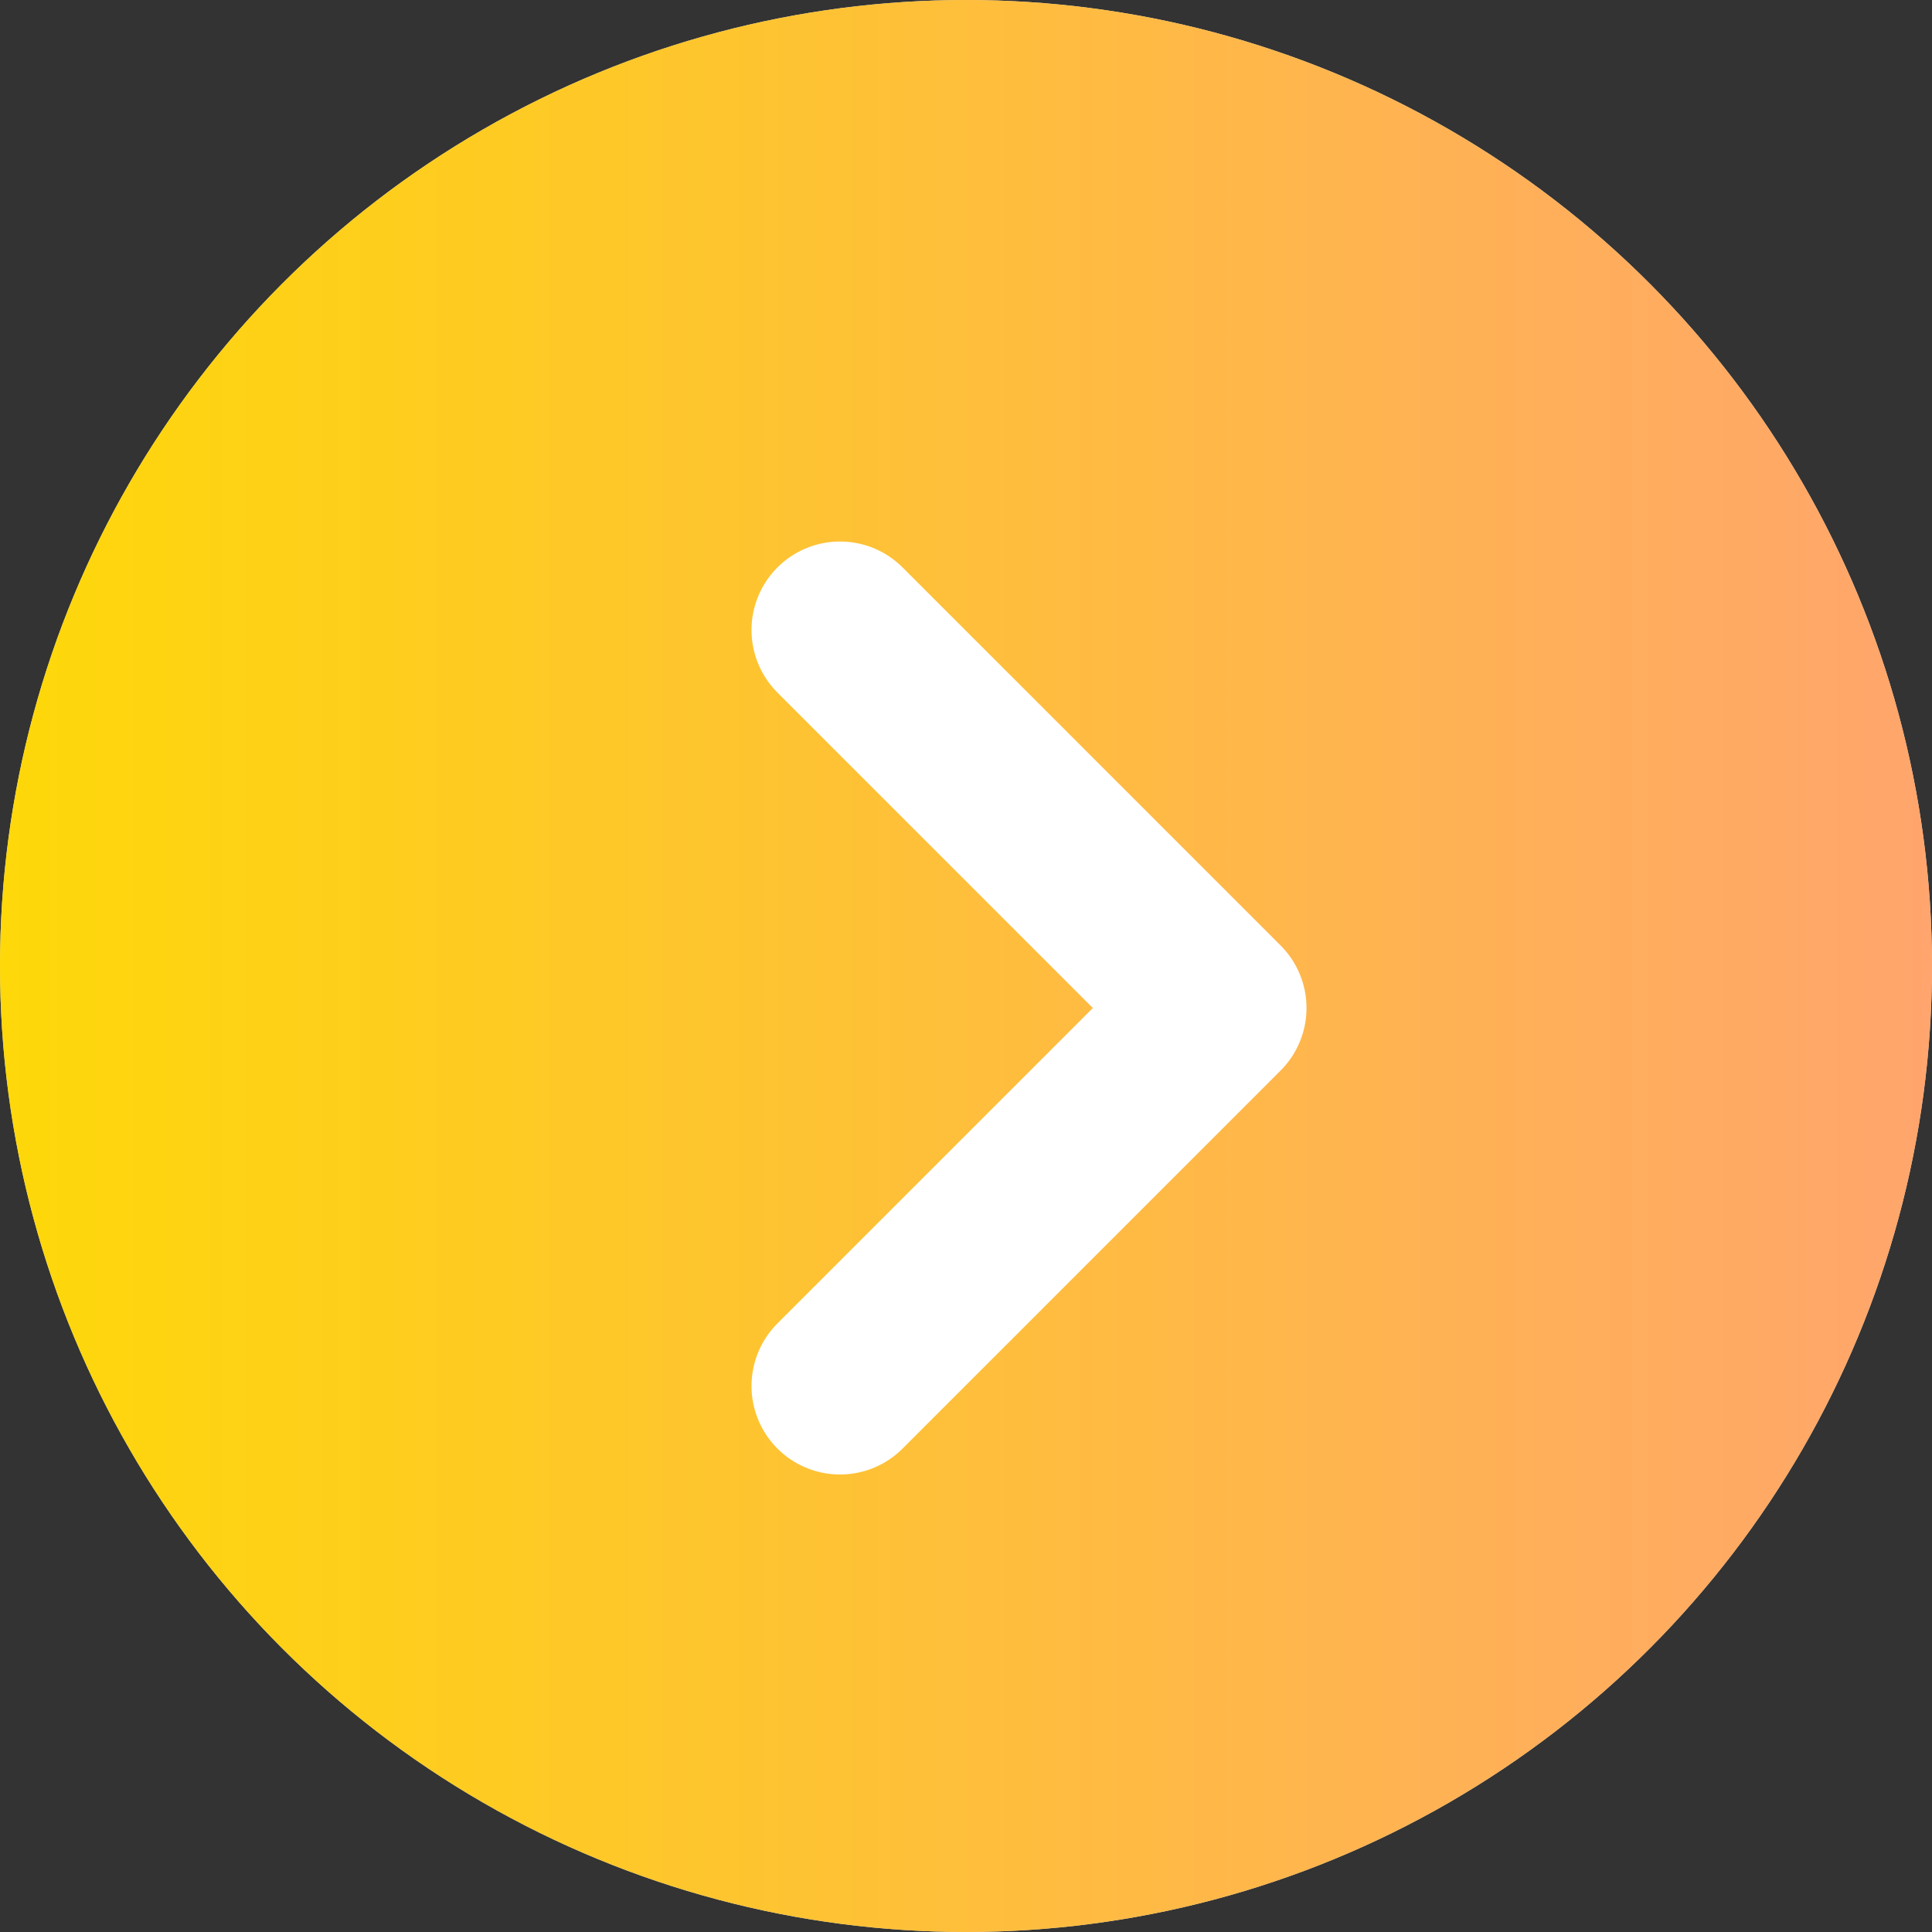 <?xml version="1.0" encoding="UTF-8"?> <svg xmlns="http://www.w3.org/2000/svg" width="46" height="46" viewBox="0 0 46 46" fill="none"><rect x="0" y="0" width="46" height="46" fill="#333333" stroke="none"/><circle cx="23" cy="23" r="23" fill="#D9D9D9"></circle><circle cx="23" cy="23" r="23" fill="url(#paint0_linear_115_552)"></circle><path d="M20 15L29 24L20 33" stroke="white" stroke-width="4.214" stroke-linecap="round" stroke-linejoin="round"></path><defs><linearGradient id="paint0_linear_115_552" x1="0" y1="23" x2="46" y2="23" gradientUnits="userSpaceOnUse"><stop stop-color="#FED809"></stop><stop offset="1" stop-color="#FFA56D"></stop></linearGradient></defs></svg> 